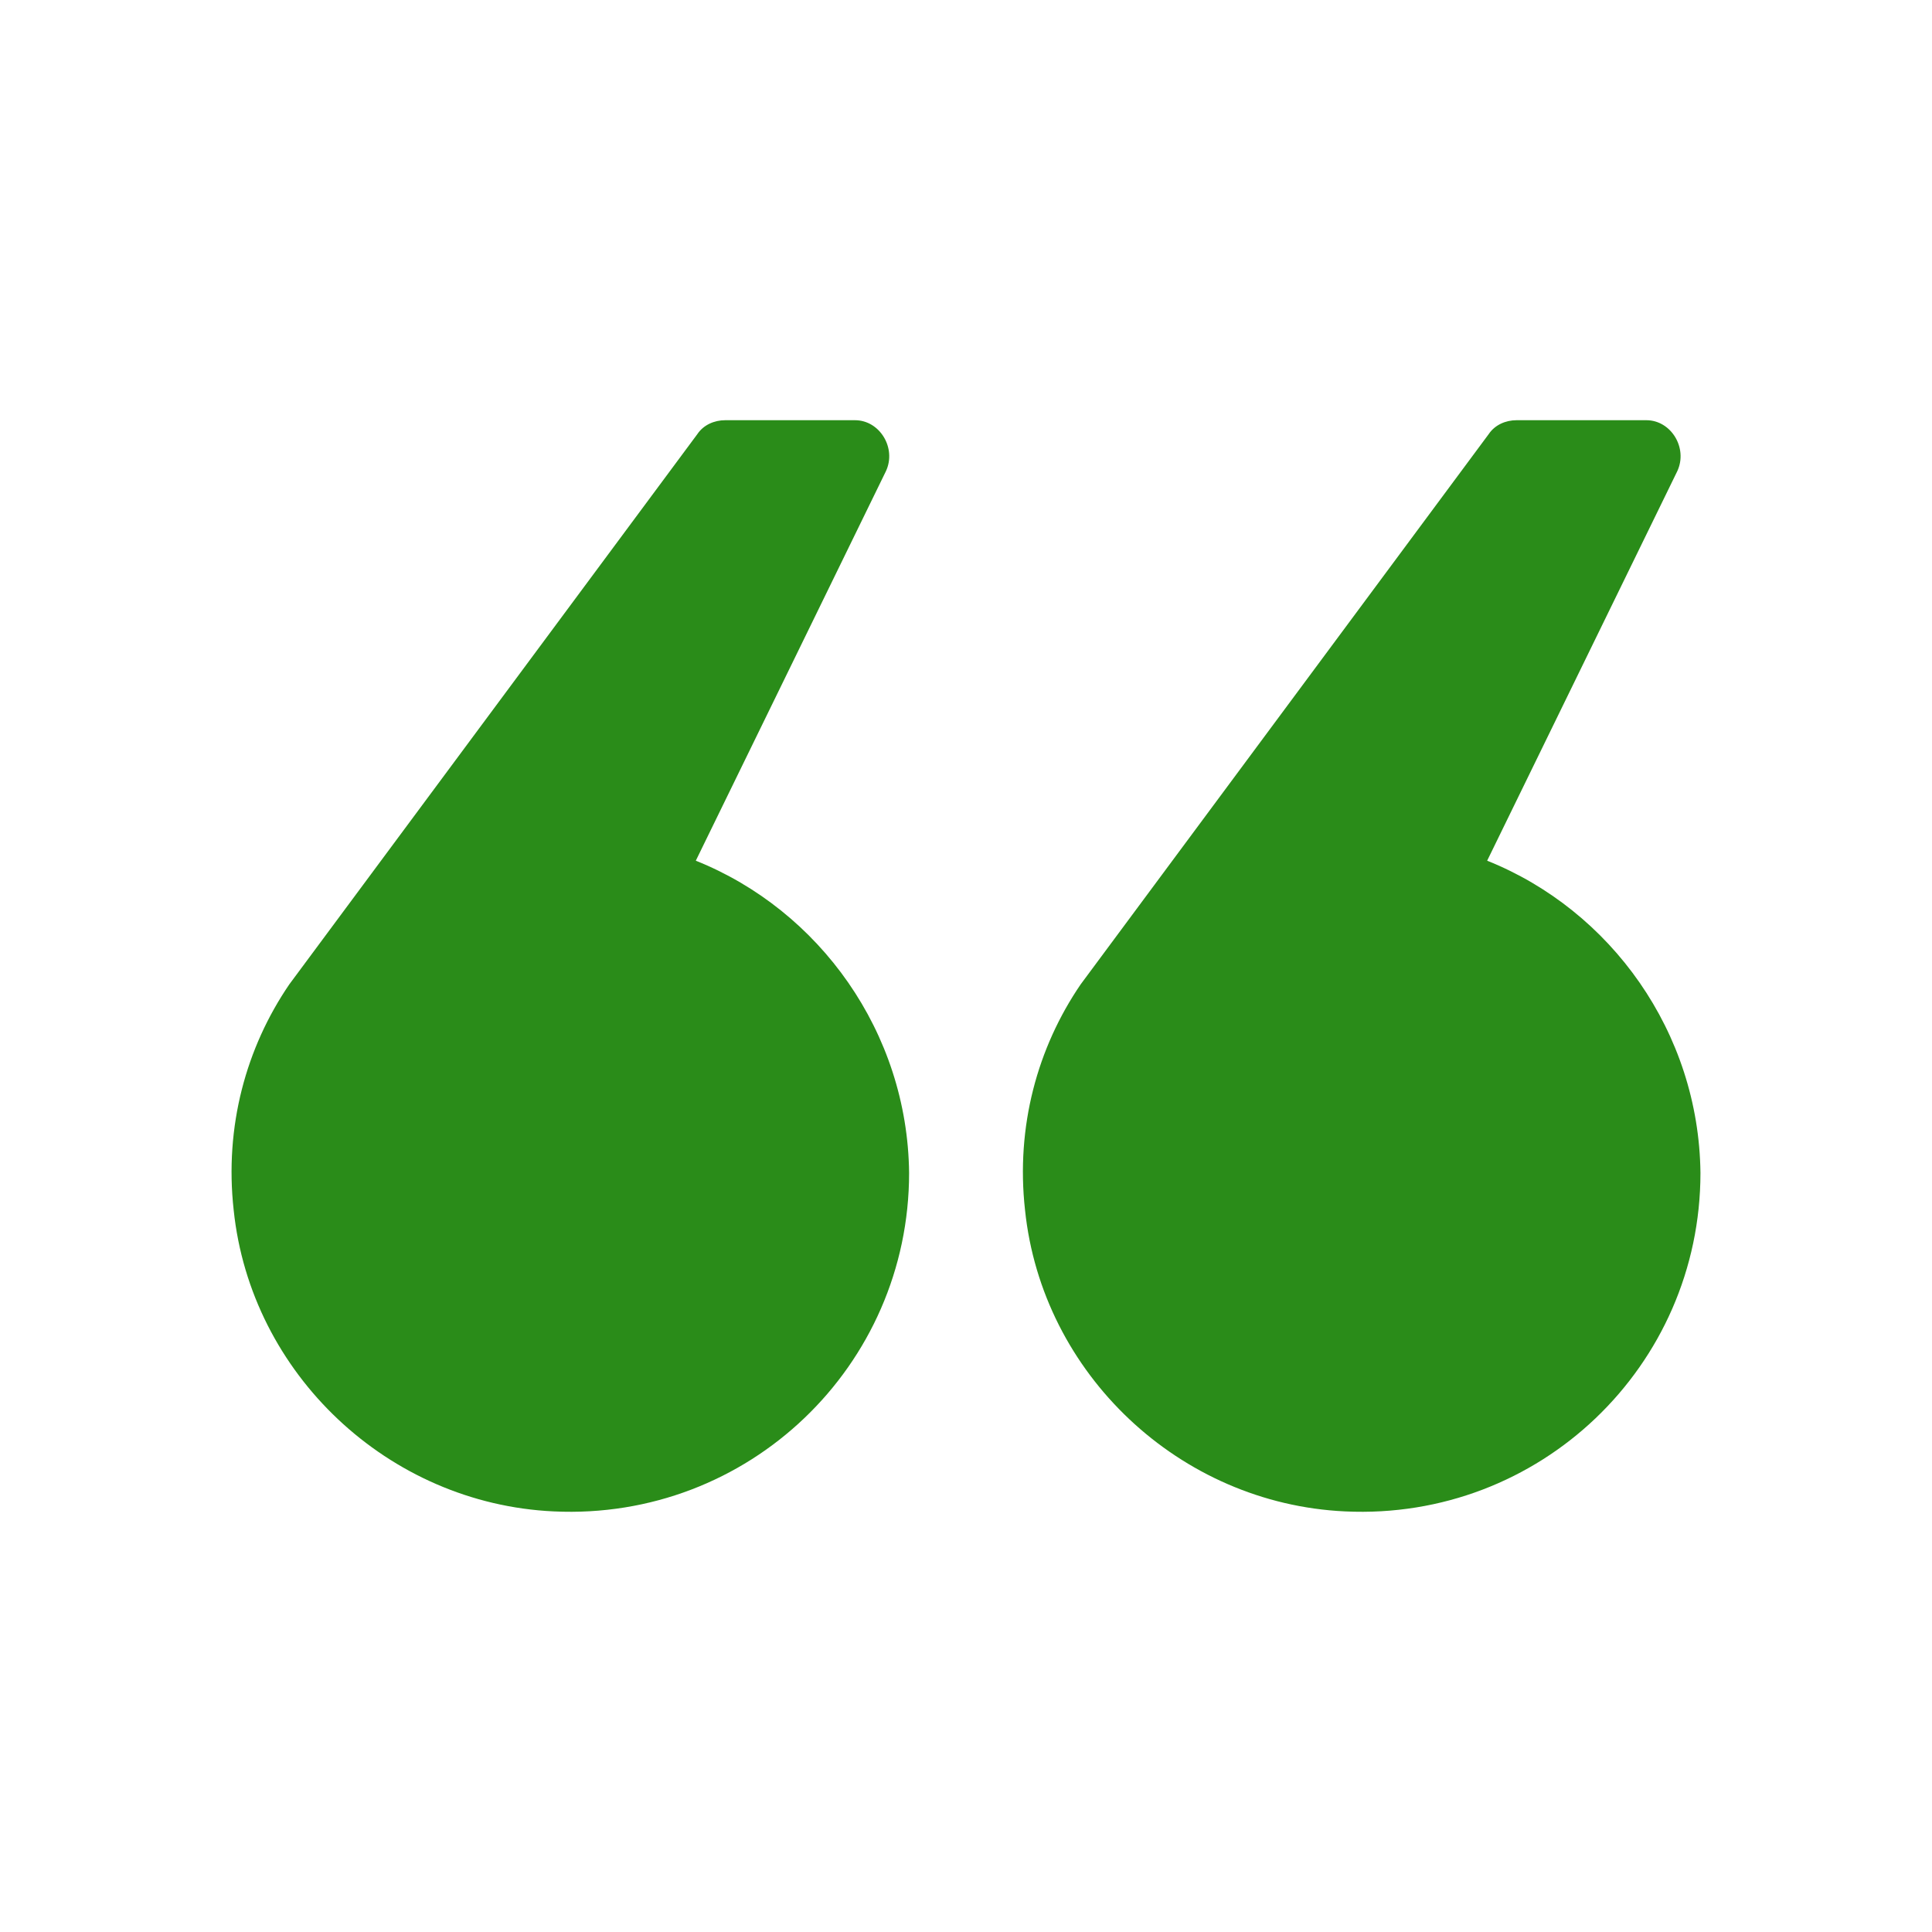 <?xml version="1.0" encoding="utf-8"?>
<!-- Generator: Adobe Illustrator 16.0.3, SVG Export Plug-In . SVG Version: 6.00 Build 0)  -->
<!DOCTYPE svg PUBLIC "-//W3C//DTD SVG 1.1//EN" "http://www.w3.org/Graphics/SVG/1.1/DTD/svg11.dtd">
<svg version="1.1" id="Layer_1" xmlns="http://www.w3.org/2000/svg" xmlns:xlink="http://www.w3.org/1999/xlink" x="0px" y="0px"
	 width="300px" height="300px" viewBox="0 0 300 300" enable-background="new 0 0 300 300" xml:space="preserve">
<g>
	<path fill="#2A8C19" d="M108.044,133.649l29.52-60.479c1.68-3.601-0.96-7.92-4.8-7.92h-20.16c-1.68,0-3.36,0.72-4.32,2.159
		l-63.36,85.44c-6.72,9.84-10.08,22.08-8.64,35.04c2.64,25.44,24,45.6,49.68,46.8c30.24,1.44,55.2-22.56,55.2-52.56
		C140.924,160.289,127.244,141.33,108.044,133.649z"/>
	<path fill="#2A8C19" d="M230.925,133.649l29.52-60.479c1.68-3.601-0.96-7.92-4.8-7.92h-20.16c-1.68,0-3.36,0.72-4.32,2.159
		l-63.359,85.44c-6.721,9.84-10.08,22.08-8.641,35.04c2.641,25.44,24,45.6,49.681,46.8c30.239,1.44,55.2-22.56,55.2-52.56
		C263.805,160.289,250.125,141.33,230.925,133.649z"/>
</g>
</svg>
